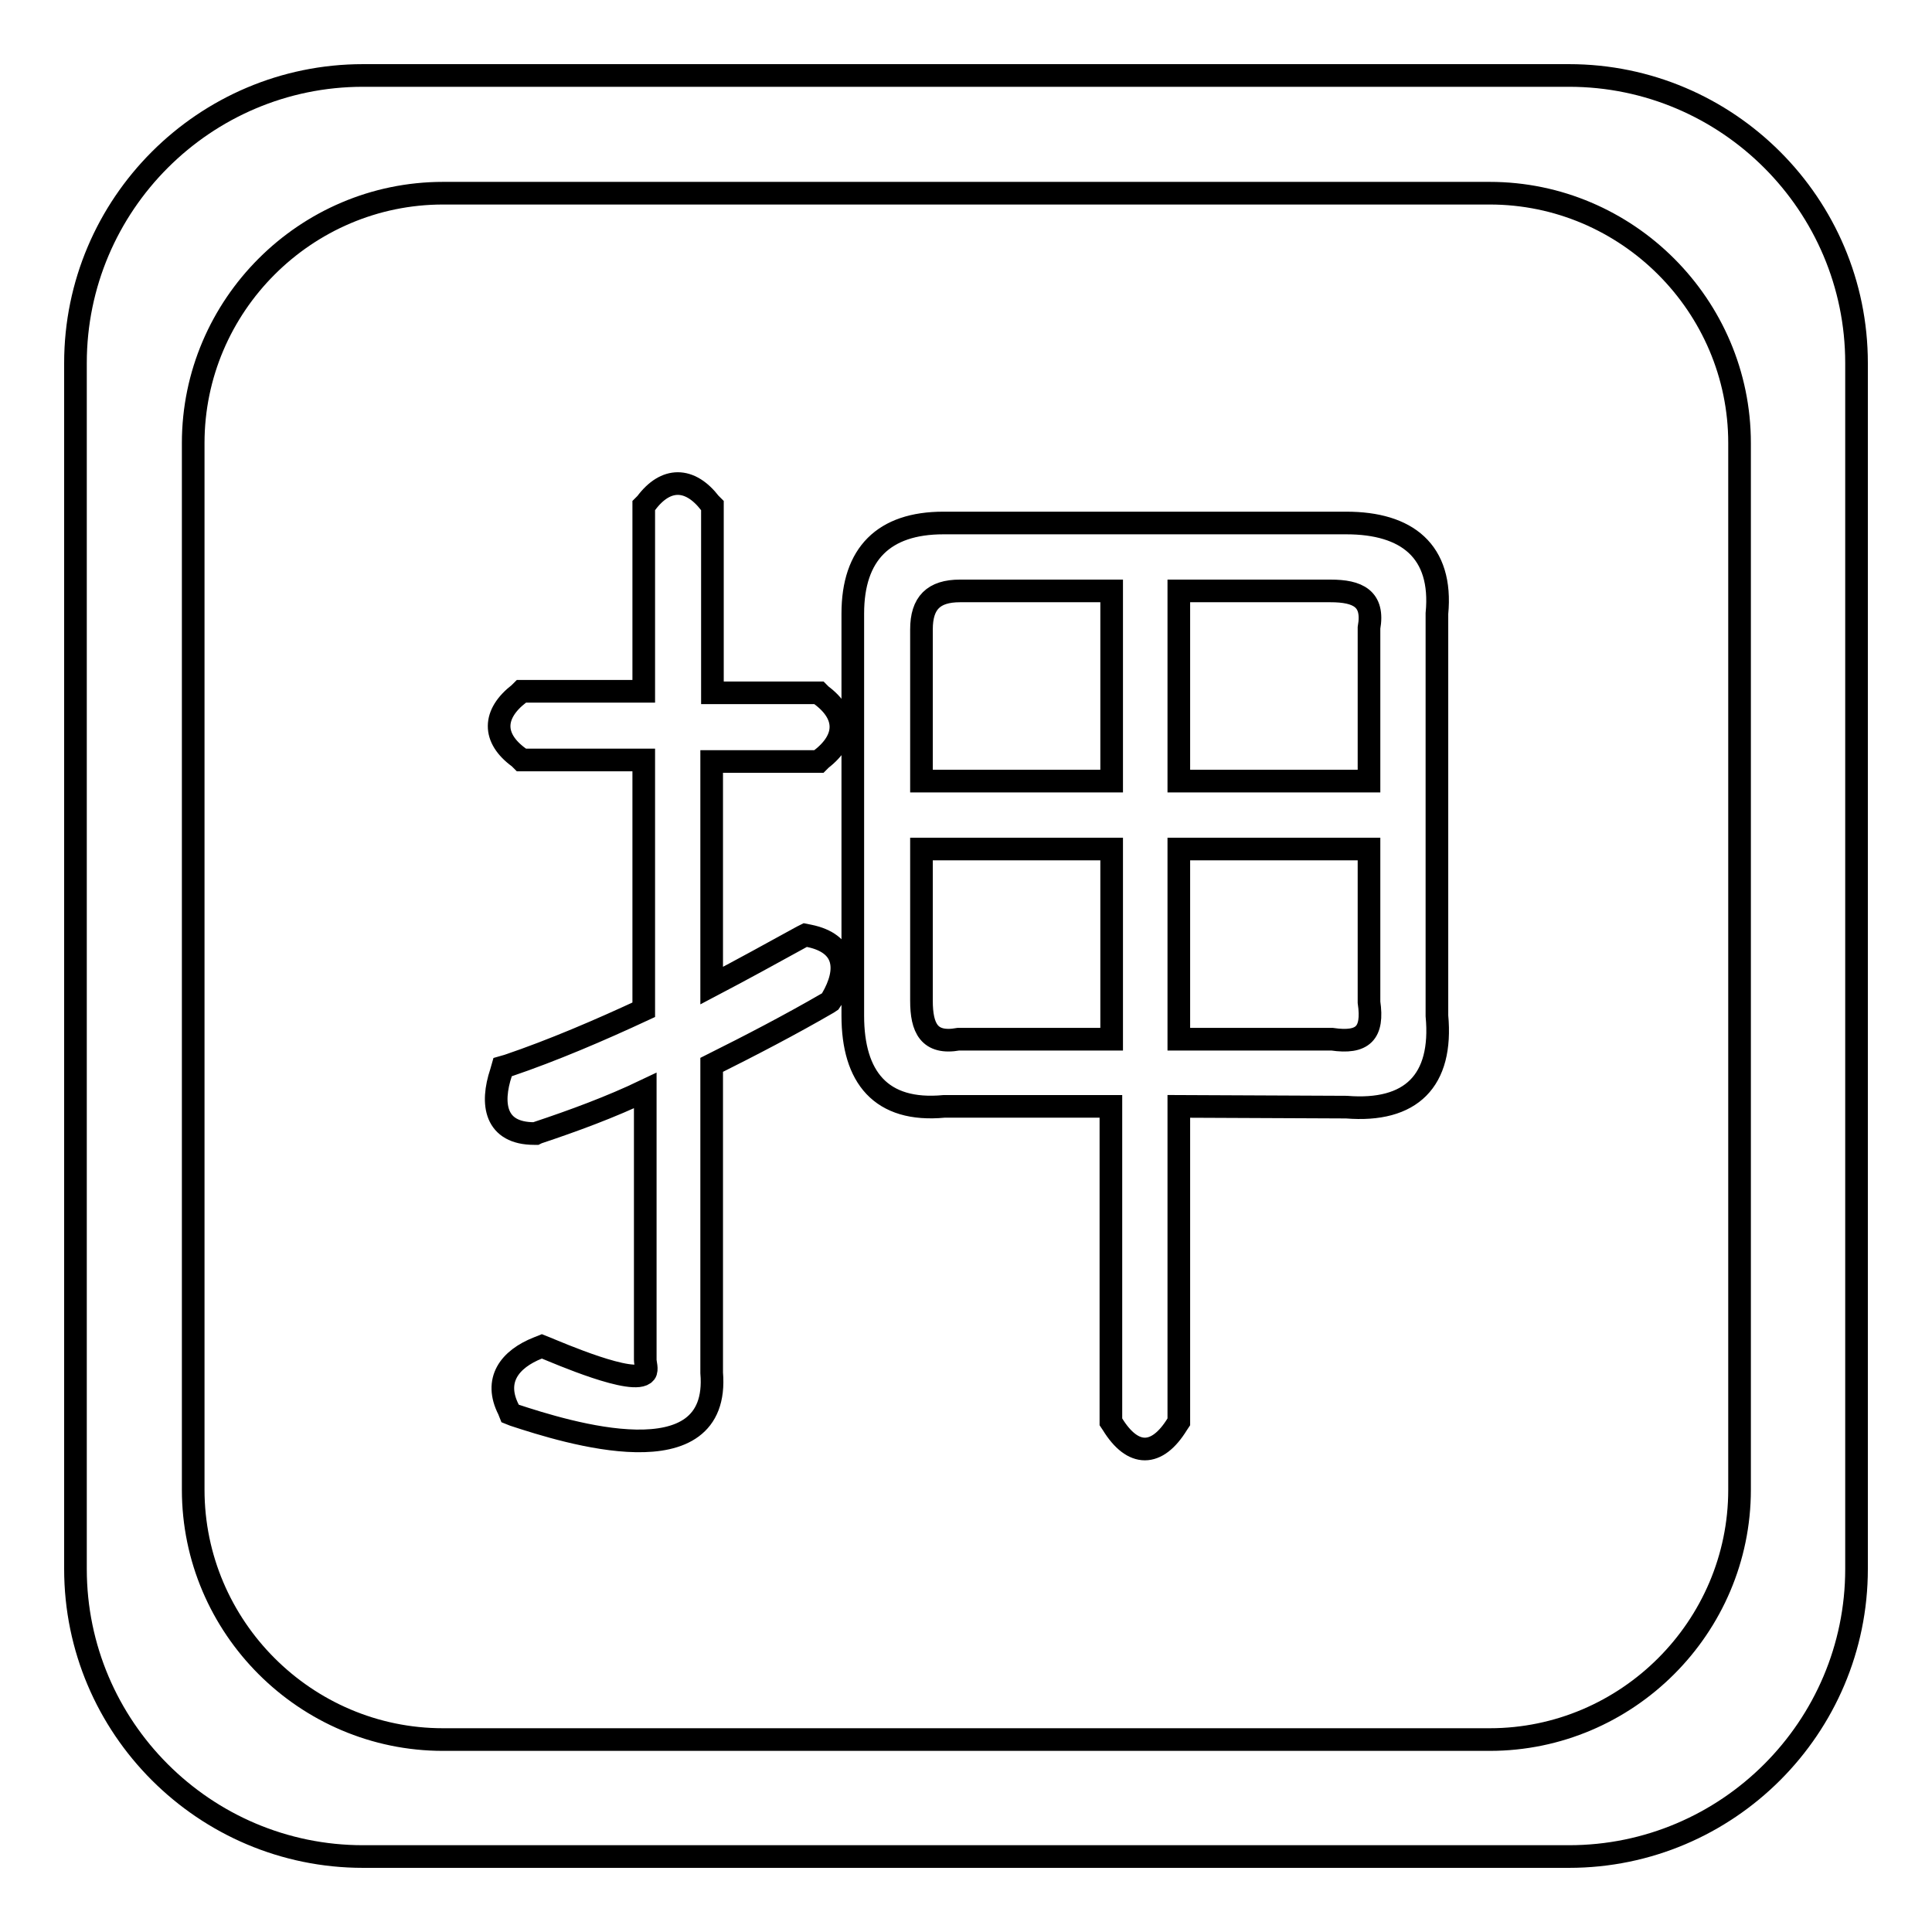 <?xml version="1.0" encoding="utf-8"?>
<!-- Svg Vector Icons : http://www.onlinewebfonts.com/icon -->
<!DOCTYPE svg PUBLIC "-//W3C//DTD SVG 1.1//EN" "http://www.w3.org/Graphics/SVG/1.1/DTD/svg11.dtd">
<svg version="1.1" xmlns="http://www.w3.org/2000/svg" xmlns:xlink="http://www.w3.org/1999/xlink" x="0px" y="0px" viewBox="0 0 256 256" enable-background="new 0 0 256 256" xml:space="preserve">
<g><g><path stroke-width="3" fill-opacity="0" stroke="#000000"  d="M85.3,133.8v-33.1H69.1l-0.3-0.3c-3.6-2.6-3.5-5.8,0-8.5l0.3-0.3h16.2V67l0.3-0.3c2.6-3.5,5.8-3.5,8.5,0l0.3,0.3v24.8h14.1l0.3,0.3c3.5,2.6,3.5,5.8,0,8.5l-0.3,0.3H94.3v29.7c4-2.1,8-4.3,12-6.5l0.4-0.2l0.5,0.1c4.9,1,5.3,4.5,3,8.4l-0.2,0.3l-0.3,0.2c-5,2.9-10.2,5.6-15.4,8.2v40.8c1.2,14.3-19.2,7.9-26.2,5.6l-0.5-0.2l-0.2-0.5c-2-3.9,0.1-6.7,3.9-8.2l0.5-0.2l0.5,0.2c1.5,0.6,11.8,5.1,13.2,3.3c0.3-0.4,0-1.3,0-1.7l0-0.2v-35.5c-4.6,2.2-9.5,4-14.3,5.6l-0.2,0.1h-0.2c-5.2,0-5.8-3.9-4.4-8.1l0.2-0.7l0.7-0.2C73.2,139.2,79.5,136.5,85.3,133.8L85.3,133.8z M156.2,146.6v41.8l-0.2,0.3c-2.7,4.4-5.9,4.4-8.6,0l-0.2-0.3v-41.8h-22.1c-8.4,0.8-12.1-3.9-12.1-12V81.3c0-7.9,4.1-12,12-12h53.4c8,0,12.8,3.7,12,12v53.3c0.8,8.6-3.4,12.8-12,12.1L156.2,146.6L156.2,146.6z M147.3,78.3h-20.1c-3.5,0-5.1,1.6-5.1,5.1v20.1h25.2V78.3L147.3,78.3z M156.2,78.3v25.2h25.2V83.3l0-0.1c0.7-3.9-1.5-4.9-5.1-4.9L156.2,78.3L156.2,78.3z M147.3,112.5h-25.2v20.1c0,3.6,1,5.8,4.9,5.1l0.1,0h20.2L147.3,112.5L147.3,112.5z M181.4,112.5h-25.2v25.2h20.2l0.1,0c4.1,0.6,5.5-0.8,4.9-4.9v-0.1L181.4,112.5L181.4,112.5z"/><path stroke-width="3" fill-opacity="0" stroke="#000000"  d="M48.1,10h159.8c21,0,38.1,17.1,38.1,38.1v159.8c0,21-17.1,38.1-38.1,38.1H48.1c-21,0-38.1-17.1-38.1-38.1V48.1C10,27.1,27.1,10,48.1,10L48.1,10z M58.7,25.6c-18.2,0-33.1,14.9-33.1,33.1v138.7c0,18.2,14.9,33.1,33.1,33.1h138.7c18.2,0,33.1-14.9,33.1-33.1V58.7c0-18.2-14.9-33.1-33.1-33.1H58.7L58.7,25.6z"/></g></g>
</svg>